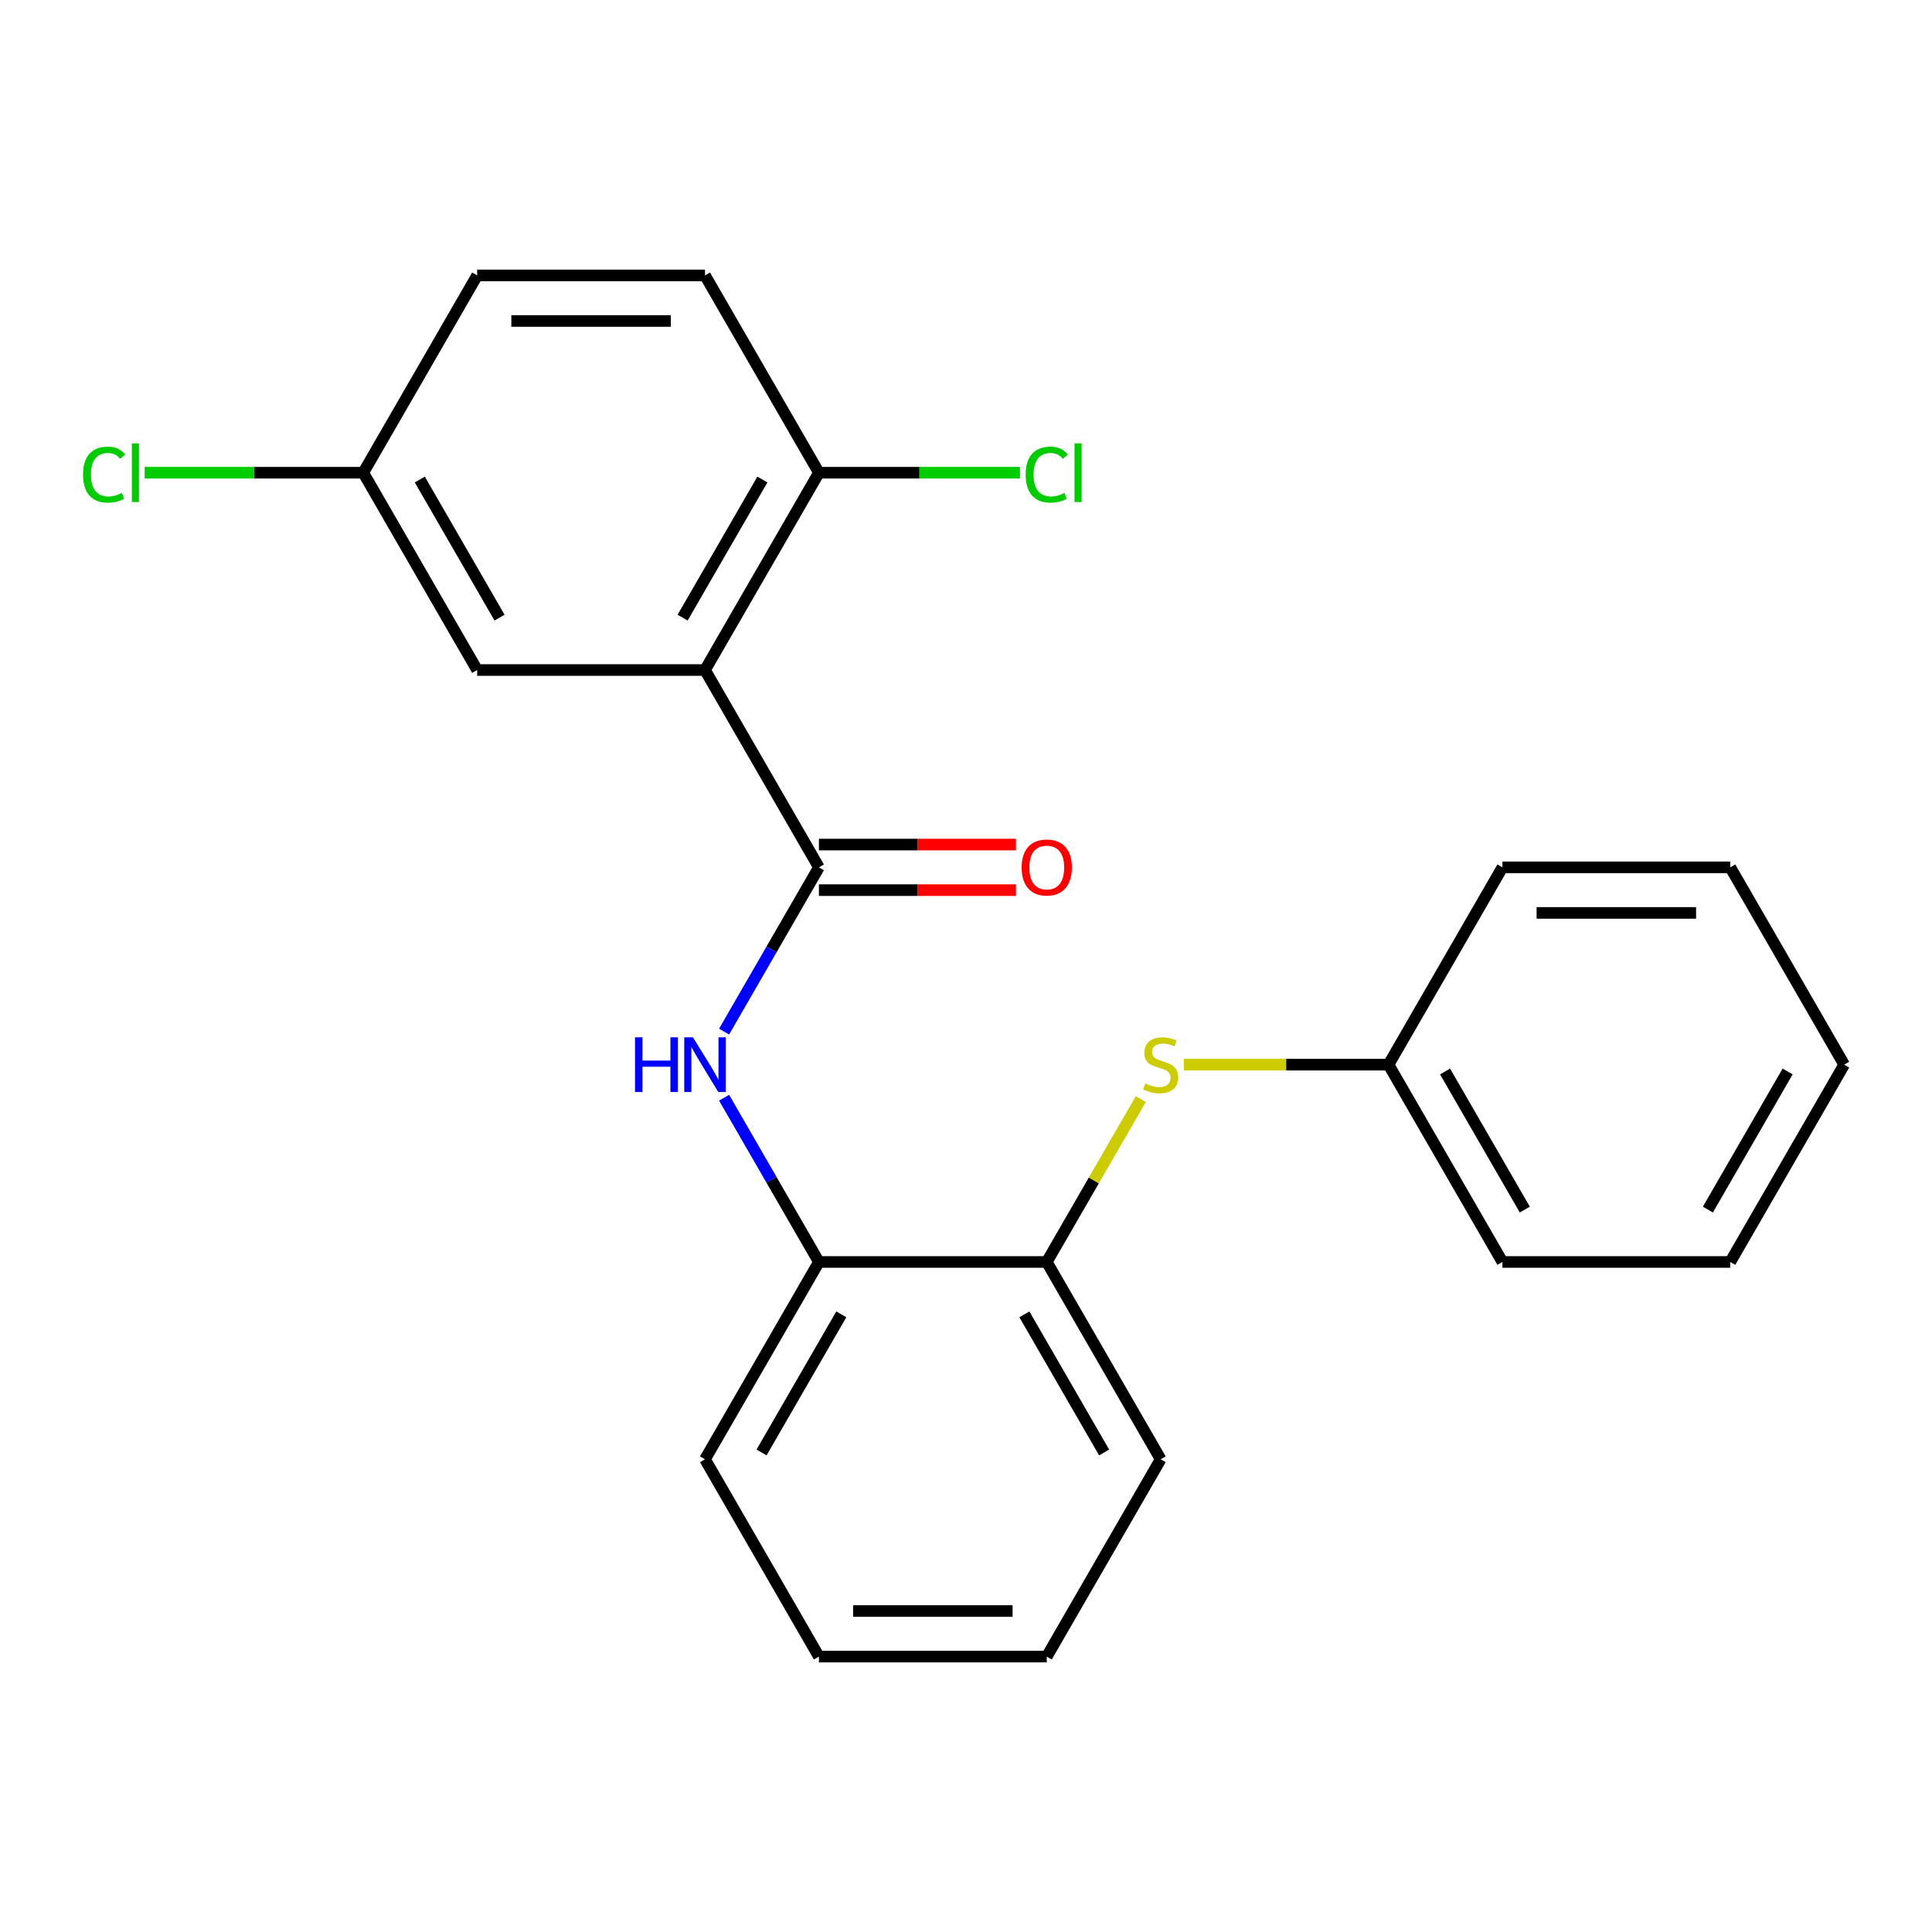 <?xml version='1.0' encoding='iso-8859-1'?>
<svg version='1.1' baseProfile='full'
              xmlns='http://www.w3.org/2000/svg'
                      xmlns:rdkit='http://www.rdkit.org/xml'
                      xmlns:xlink='http://www.w3.org/1999/xlink'
                  xml:space='preserve'
width='1000px' height='1000px' viewBox='0 0 1000 1000'>
<!-- END OF HEADER -->
<rect style='opacity:1.0;fill:#FFFFFF;stroke:none' width='1000' height='1000' x='0' y='0'> </rect>
<path class='bond-0' d='M 364.909,346.808 L 423.873,448.936' style='fill:none;fill-rule:evenodd;stroke:#000000;stroke-width:6px;stroke-linecap:butt;stroke-linejoin:miter;stroke-opacity:1' />
<path class='bond-5' d='M 364.909,346.808 L 423.873,244.68' style='fill:none;fill-rule:evenodd;stroke:#000000;stroke-width:6px;stroke-linecap:butt;stroke-linejoin:miter;stroke-opacity:1' />
<path class='bond-5' d='M 353.328,319.696 L 394.603,248.207' style='fill:none;fill-rule:evenodd;stroke:#000000;stroke-width:6px;stroke-linecap:butt;stroke-linejoin:miter;stroke-opacity:1' />
<path class='bond-6' d='M 364.909,346.808 L 246.982,346.808' style='fill:none;fill-rule:evenodd;stroke:#000000;stroke-width:6px;stroke-linecap:butt;stroke-linejoin:miter;stroke-opacity:1' />
<path class='bond-1' d='M 423.873,448.936 L 399.33,491.446' style='fill:none;fill-rule:evenodd;stroke:#000000;stroke-width:6px;stroke-linecap:butt;stroke-linejoin:miter;stroke-opacity:1' />
<path class='bond-1' d='M 399.33,491.446 L 374.787,533.956' style='fill:none;fill-rule:evenodd;stroke:#0000FF;stroke-width:6px;stroke-linecap:butt;stroke-linejoin:miter;stroke-opacity:1' />
<path class='bond-7' d='M 423.873,460.729 L 474.863,460.729' style='fill:none;fill-rule:evenodd;stroke:#000000;stroke-width:6px;stroke-linecap:butt;stroke-linejoin:miter;stroke-opacity:1' />
<path class='bond-7' d='M 474.863,460.729 L 525.852,460.729' style='fill:none;fill-rule:evenodd;stroke:#FF0000;stroke-width:6px;stroke-linecap:butt;stroke-linejoin:miter;stroke-opacity:1' />
<path class='bond-7' d='M 423.873,437.143 L 474.863,437.143' style='fill:none;fill-rule:evenodd;stroke:#000000;stroke-width:6px;stroke-linecap:butt;stroke-linejoin:miter;stroke-opacity:1' />
<path class='bond-7' d='M 474.863,437.143 L 525.852,437.143' style='fill:none;fill-rule:evenodd;stroke:#FF0000;stroke-width:6px;stroke-linecap:butt;stroke-linejoin:miter;stroke-opacity:1' />
<path class='bond-2' d='M 374.787,568.172 L 399.33,610.682' style='fill:none;fill-rule:evenodd;stroke:#0000FF;stroke-width:6px;stroke-linecap:butt;stroke-linejoin:miter;stroke-opacity:1' />
<path class='bond-2' d='M 399.33,610.682 L 423.873,653.192' style='fill:none;fill-rule:evenodd;stroke:#000000;stroke-width:6px;stroke-linecap:butt;stroke-linejoin:miter;stroke-opacity:1' />
<path class='bond-4' d='M 423.873,653.192 L 541.8,653.192' style='fill:none;fill-rule:evenodd;stroke:#000000;stroke-width:6px;stroke-linecap:butt;stroke-linejoin:miter;stroke-opacity:1' />
<path class='bond-14' d='M 423.873,653.192 L 364.909,755.32' style='fill:none;fill-rule:evenodd;stroke:#000000;stroke-width:6px;stroke-linecap:butt;stroke-linejoin:miter;stroke-opacity:1' />
<path class='bond-14' d='M 435.454,680.304 L 394.18,751.793' style='fill:none;fill-rule:evenodd;stroke:#000000;stroke-width:6px;stroke-linecap:butt;stroke-linejoin:miter;stroke-opacity:1' />
<path class='bond-3' d='M 590.471,568.892 L 566.135,611.042' style='fill:none;fill-rule:evenodd;stroke:#CCCC00;stroke-width:6px;stroke-linecap:butt;stroke-linejoin:miter;stroke-opacity:1' />
<path class='bond-3' d='M 566.135,611.042 L 541.8,653.192' style='fill:none;fill-rule:evenodd;stroke:#000000;stroke-width:6px;stroke-linecap:butt;stroke-linejoin:miter;stroke-opacity:1' />
<path class='bond-10' d='M 612.792,551.064 L 665.742,551.064' style='fill:none;fill-rule:evenodd;stroke:#CCCC00;stroke-width:6px;stroke-linecap:butt;stroke-linejoin:miter;stroke-opacity:1' />
<path class='bond-10' d='M 665.742,551.064 L 718.691,551.064' style='fill:none;fill-rule:evenodd;stroke:#000000;stroke-width:6px;stroke-linecap:butt;stroke-linejoin:miter;stroke-opacity:1' />
<path class='bond-15' d='M 541.8,653.192 L 600.764,755.32' style='fill:none;fill-rule:evenodd;stroke:#000000;stroke-width:6px;stroke-linecap:butt;stroke-linejoin:miter;stroke-opacity:1' />
<path class='bond-15' d='M 530.219,680.304 L 571.494,751.793' style='fill:none;fill-rule:evenodd;stroke:#000000;stroke-width:6px;stroke-linecap:butt;stroke-linejoin:miter;stroke-opacity:1' />
<path class='bond-8' d='M 423.873,244.68 L 364.909,142.552' style='fill:none;fill-rule:evenodd;stroke:#000000;stroke-width:6px;stroke-linecap:butt;stroke-linejoin:miter;stroke-opacity:1' />
<path class='bond-11' d='M 423.873,244.68 L 475.903,244.68' style='fill:none;fill-rule:evenodd;stroke:#000000;stroke-width:6px;stroke-linecap:butt;stroke-linejoin:miter;stroke-opacity:1' />
<path class='bond-11' d='M 475.903,244.68 L 527.932,244.68' style='fill:none;fill-rule:evenodd;stroke:#00CC00;stroke-width:6px;stroke-linecap:butt;stroke-linejoin:miter;stroke-opacity:1' />
<path class='bond-9' d='M 246.982,346.808 L 188.019,244.68' style='fill:none;fill-rule:evenodd;stroke:#000000;stroke-width:6px;stroke-linecap:butt;stroke-linejoin:miter;stroke-opacity:1' />
<path class='bond-9' d='M 258.563,319.696 L 217.289,248.207' style='fill:none;fill-rule:evenodd;stroke:#000000;stroke-width:6px;stroke-linecap:butt;stroke-linejoin:miter;stroke-opacity:1' />
<path class='bond-23' d='M 364.909,142.552 L 246.982,142.552' style='fill:none;fill-rule:evenodd;stroke:#000000;stroke-width:6px;stroke-linecap:butt;stroke-linejoin:miter;stroke-opacity:1' />
<path class='bond-23' d='M 347.22,166.138 L 264.671,166.138' style='fill:none;fill-rule:evenodd;stroke:#000000;stroke-width:6px;stroke-linecap:butt;stroke-linejoin:miter;stroke-opacity:1' />
<path class='bond-12' d='M 188.019,244.68 L 246.982,142.552' style='fill:none;fill-rule:evenodd;stroke:#000000;stroke-width:6px;stroke-linecap:butt;stroke-linejoin:miter;stroke-opacity:1' />
<path class='bond-13' d='M 188.019,244.68 L 131.449,244.68' style='fill:none;fill-rule:evenodd;stroke:#000000;stroke-width:6px;stroke-linecap:butt;stroke-linejoin:miter;stroke-opacity:1' />
<path class='bond-13' d='M 131.449,244.68 L 74.88,244.68' style='fill:none;fill-rule:evenodd;stroke:#00CC00;stroke-width:6px;stroke-linecap:butt;stroke-linejoin:miter;stroke-opacity:1' />
<path class='bond-16' d='M 718.691,551.064 L 777.655,653.192' style='fill:none;fill-rule:evenodd;stroke:#000000;stroke-width:6px;stroke-linecap:butt;stroke-linejoin:miter;stroke-opacity:1' />
<path class='bond-16' d='M 747.961,554.59 L 789.236,626.08' style='fill:none;fill-rule:evenodd;stroke:#000000;stroke-width:6px;stroke-linecap:butt;stroke-linejoin:miter;stroke-opacity:1' />
<path class='bond-17' d='M 718.691,551.064 L 777.655,448.936' style='fill:none;fill-rule:evenodd;stroke:#000000;stroke-width:6px;stroke-linecap:butt;stroke-linejoin:miter;stroke-opacity:1' />
<path class='bond-19' d='M 364.909,755.32 L 423.873,857.448' style='fill:none;fill-rule:evenodd;stroke:#000000;stroke-width:6px;stroke-linecap:butt;stroke-linejoin:miter;stroke-opacity:1' />
<path class='bond-24' d='M 600.764,755.32 L 541.8,857.448' style='fill:none;fill-rule:evenodd;stroke:#000000;stroke-width:6px;stroke-linecap:butt;stroke-linejoin:miter;stroke-opacity:1' />
<path class='bond-21' d='M 777.655,653.192 L 895.582,653.192' style='fill:none;fill-rule:evenodd;stroke:#000000;stroke-width:6px;stroke-linecap:butt;stroke-linejoin:miter;stroke-opacity:1' />
<path class='bond-20' d='M 777.655,448.936 L 895.582,448.936' style='fill:none;fill-rule:evenodd;stroke:#000000;stroke-width:6px;stroke-linecap:butt;stroke-linejoin:miter;stroke-opacity:1' />
<path class='bond-20' d='M 795.344,472.521 L 877.893,472.521' style='fill:none;fill-rule:evenodd;stroke:#000000;stroke-width:6px;stroke-linecap:butt;stroke-linejoin:miter;stroke-opacity:1' />
<path class='bond-18' d='M 541.8,857.448 L 423.873,857.448' style='fill:none;fill-rule:evenodd;stroke:#000000;stroke-width:6px;stroke-linecap:butt;stroke-linejoin:miter;stroke-opacity:1' />
<path class='bond-18' d='M 524.111,833.862 L 441.562,833.862' style='fill:none;fill-rule:evenodd;stroke:#000000;stroke-width:6px;stroke-linecap:butt;stroke-linejoin:miter;stroke-opacity:1' />
<path class='bond-22' d='M 895.582,448.936 L 954.545,551.064' style='fill:none;fill-rule:evenodd;stroke:#000000;stroke-width:6px;stroke-linecap:butt;stroke-linejoin:miter;stroke-opacity:1' />
<path class='bond-25' d='M 895.582,653.192 L 954.545,551.064' style='fill:none;fill-rule:evenodd;stroke:#000000;stroke-width:6px;stroke-linecap:butt;stroke-linejoin:miter;stroke-opacity:1' />
<path class='bond-25' d='M 884.001,626.08 L 925.275,554.59' style='fill:none;fill-rule:evenodd;stroke:#000000;stroke-width:6px;stroke-linecap:butt;stroke-linejoin:miter;stroke-opacity:1' />
<path  class='atom-2' d='M 328.689 536.904
L 332.529 536.904
L 332.529 548.944
L 347.009 548.944
L 347.009 536.904
L 350.849 536.904
L 350.849 565.224
L 347.009 565.224
L 347.009 552.144
L 332.529 552.144
L 332.529 565.224
L 328.689 565.224
L 328.689 536.904
' fill='#0000FF'/>
<path  class='atom-2' d='M 358.649 536.904
L 367.929 551.904
Q 368.849 553.384, 370.329 556.064
Q 371.809 558.744, 371.889 558.904
L 371.889 536.904
L 375.649 536.904
L 375.649 565.224
L 371.769 565.224
L 361.809 548.824
Q 360.649 546.904, 359.409 544.704
Q 358.209 542.504, 357.849 541.824
L 357.849 565.224
L 354.169 565.224
L 354.169 536.904
L 358.649 536.904
' fill='#0000FF'/>
<path  class='atom-4' d='M 592.764 560.784
Q 593.084 560.904, 594.404 561.464
Q 595.724 562.024, 597.164 562.384
Q 598.644 562.704, 600.084 562.704
Q 602.764 562.704, 604.324 561.424
Q 605.884 560.104, 605.884 557.824
Q 605.884 556.264, 605.084 555.304
Q 604.324 554.344, 603.124 553.824
Q 601.924 553.304, 599.924 552.704
Q 597.404 551.944, 595.884 551.224
Q 594.404 550.504, 593.324 548.984
Q 592.284 547.464, 592.284 544.904
Q 592.284 541.344, 594.684 539.144
Q 597.124 536.944, 601.924 536.944
Q 605.204 536.944, 608.924 538.504
L 608.004 541.584
Q 604.604 540.184, 602.044 540.184
Q 599.284 540.184, 597.764 541.344
Q 596.244 542.464, 596.284 544.424
Q 596.284 545.944, 597.044 546.864
Q 597.844 547.784, 598.964 548.304
Q 600.124 548.824, 602.044 549.424
Q 604.604 550.224, 606.124 551.024
Q 607.644 551.824, 608.724 553.464
Q 609.844 555.064, 609.844 557.824
Q 609.844 561.744, 607.204 563.864
Q 604.604 565.944, 600.244 565.944
Q 597.724 565.944, 595.804 565.384
Q 593.924 564.864, 591.684 563.944
L 592.764 560.784
' fill='#CCCC00'/>
<path  class='atom-8' d='M 528.8 449.016
Q 528.8 442.216, 532.16 438.416
Q 535.52 434.616, 541.8 434.616
Q 548.08 434.616, 551.44 438.416
Q 554.8 442.216, 554.8 449.016
Q 554.8 455.896, 551.4 459.816
Q 548 463.696, 541.8 463.696
Q 535.56 463.696, 532.16 459.816
Q 528.8 455.936, 528.8 449.016
M 541.8 460.496
Q 546.12 460.496, 548.44 457.616
Q 550.8 454.696, 550.8 449.016
Q 550.8 443.456, 548.44 440.656
Q 546.12 437.816, 541.8 437.816
Q 537.48 437.816, 535.12 440.616
Q 532.8 443.416, 532.8 449.016
Q 532.8 454.736, 535.12 457.616
Q 537.48 460.496, 541.8 460.496
' fill='#FF0000'/>
<path  class='atom-12' d='M 530.88 245.66
Q 530.88 238.62, 534.16 234.94
Q 537.48 231.22, 543.76 231.22
Q 549.6 231.22, 552.72 235.34
L 550.08 237.5
Q 547.8 234.5, 543.76 234.5
Q 539.48 234.5, 537.2 237.38
Q 534.96 240.22, 534.96 245.66
Q 534.96 251.26, 537.28 254.14
Q 539.64 257.02, 544.2 257.02
Q 547.32 257.02, 550.96 255.14
L 552.08 258.14
Q 550.6 259.1, 548.36 259.66
Q 546.12 260.22, 543.64 260.22
Q 537.48 260.22, 534.16 256.46
Q 530.88 252.7, 530.88 245.66
' fill='#00CC00'/>
<path  class='atom-12' d='M 556.16 229.5
L 559.84 229.5
L 559.84 259.86
L 556.16 259.86
L 556.16 229.5
' fill='#00CC00'/>
<path  class='atom-14' d='M 42.971 245.66
Q 42.971 238.62, 46.251 234.94
Q 49.571 231.22, 55.851 231.22
Q 61.691 231.22, 64.811 235.34
L 62.171 237.5
Q 59.891 234.5, 55.851 234.5
Q 51.571 234.5, 49.291 237.38
Q 47.051 240.22, 47.051 245.66
Q 47.051 251.26, 49.371 254.14
Q 51.731 257.02, 56.291 257.02
Q 59.411 257.02, 63.051 255.14
L 64.171 258.14
Q 62.691 259.1, 60.451 259.66
Q 58.211 260.22, 55.731 260.22
Q 49.571 260.22, 46.251 256.46
Q 42.971 252.7, 42.971 245.66
' fill='#00CC00'/>
<path  class='atom-14' d='M 68.251 229.5
L 71.931 229.5
L 71.931 259.86
L 68.251 259.86
L 68.251 229.5
' fill='#00CC00'/>
</svg>
